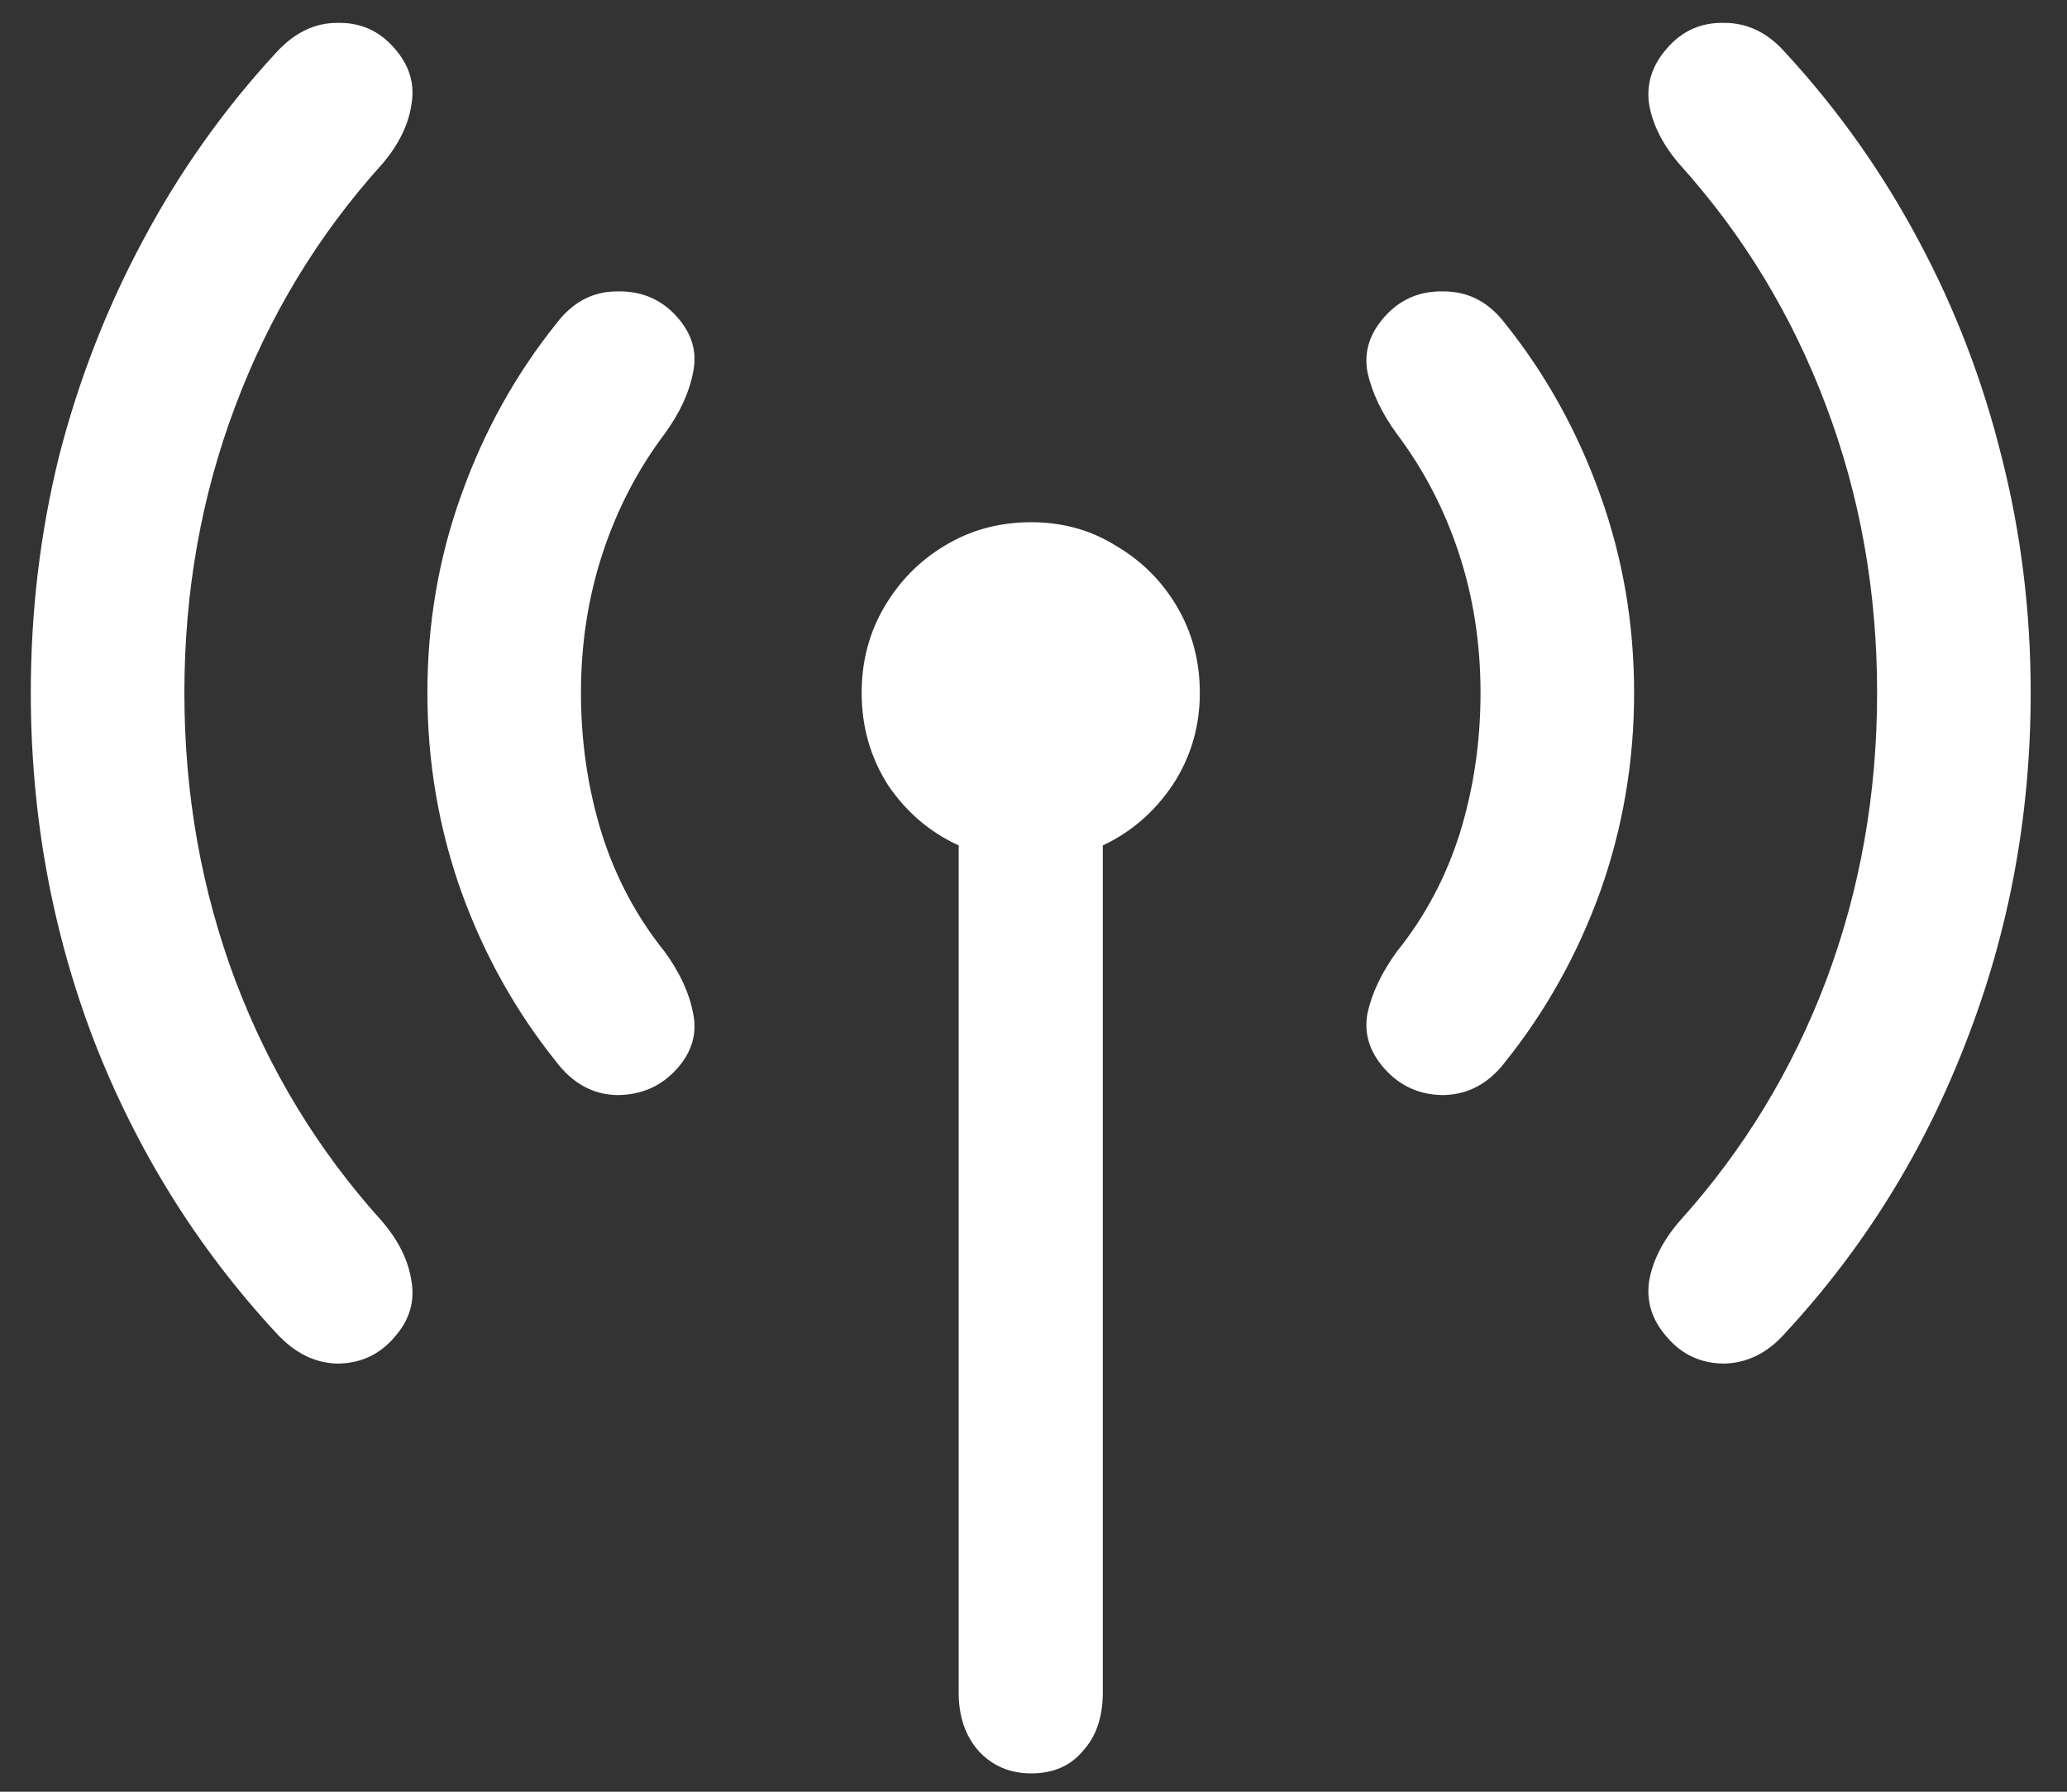 <svg xmlns="http://www.w3.org/2000/svg" width="30" height="26" viewBox="0 0 30 26" fill="none"><rect x="0" y="0" width="30" height="26" fill="#333333" stroke="none"/><path d="M0.447 10.053C0.447 8.868 0.584 7.724 0.857 6.621C1.14 5.518 1.546 4.475 2.074 3.49C2.603 2.497 3.245 1.59 4.002 0.77C4.266 0.478 4.562 0.332 4.891 0.332C5.228 0.323 5.506 0.446 5.725 0.701C5.943 0.947 6.025 1.221 5.971 1.521C5.925 1.822 5.779 2.114 5.533 2.396C4.613 3.417 3.906 4.584 3.414 5.896C2.922 7.2 2.676 8.585 2.676 10.053C2.676 11.52 2.922 12.91 3.414 14.223C3.906 15.526 4.613 16.688 5.533 17.709C5.779 17.991 5.925 18.283 5.971 18.584C6.025 18.885 5.943 19.158 5.725 19.404C5.506 19.66 5.228 19.787 4.891 19.787C4.562 19.778 4.266 19.628 4.002 19.336C2.863 18.105 1.983 16.693 1.363 15.098C0.753 13.503 0.447 11.821 0.447 10.053ZM6.203 10.053C6.203 9.05 6.367 8.093 6.695 7.182C7.023 6.261 7.484 5.432 8.076 4.693C8.313 4.383 8.605 4.229 8.951 4.229C9.307 4.219 9.598 4.342 9.826 4.598C10.045 4.844 10.122 5.113 10.059 5.404C10.004 5.696 9.867 5.992 9.648 6.293C9.257 6.812 8.956 7.391 8.746 8.029C8.536 8.667 8.432 9.342 8.432 10.053C8.432 10.764 8.532 11.443 8.732 12.09C8.933 12.728 9.238 13.302 9.648 13.812C9.867 14.113 10.004 14.409 10.059 14.701C10.122 14.993 10.045 15.262 9.826 15.508C9.598 15.763 9.307 15.891 8.951 15.891C8.605 15.882 8.313 15.722 8.076 15.412C7.484 14.674 7.023 13.849 6.695 12.938C6.367 12.017 6.203 11.055 6.203 10.053ZM12.506 10.053C12.506 9.597 12.615 9.182 12.834 8.809C13.053 8.435 13.344 8.139 13.709 7.92C14.083 7.692 14.502 7.578 14.967 7.578C15.422 7.578 15.833 7.692 16.197 7.92C16.571 8.139 16.867 8.435 17.086 8.809C17.305 9.182 17.414 9.597 17.414 10.053C17.414 10.545 17.282 10.992 17.018 11.393C16.753 11.784 16.416 12.076 16.006 12.268V24.559C16.006 24.914 15.91 25.197 15.719 25.406C15.537 25.625 15.286 25.734 14.967 25.734C14.657 25.734 14.402 25.625 14.201 25.406C14.01 25.188 13.914 24.905 13.914 24.559V12.268C13.495 12.076 13.153 11.784 12.889 11.393C12.633 10.992 12.506 10.545 12.506 10.053ZM20.094 15.508C19.875 15.262 19.793 14.993 19.848 14.701C19.912 14.409 20.053 14.113 20.271 13.812C20.682 13.302 20.987 12.728 21.188 12.09C21.388 11.443 21.488 10.764 21.488 10.053C21.488 9.342 21.384 8.667 21.174 8.029C20.964 7.391 20.663 6.812 20.271 6.293C20.053 5.992 19.912 5.696 19.848 5.404C19.793 5.113 19.875 4.844 20.094 4.598C20.322 4.342 20.609 4.219 20.955 4.229C21.311 4.229 21.607 4.383 21.844 4.693C22.436 5.432 22.896 6.261 23.225 7.182C23.553 8.093 23.717 9.05 23.717 10.053C23.717 11.055 23.553 12.017 23.225 12.938C22.896 13.849 22.436 14.674 21.844 15.412C21.607 15.722 21.311 15.882 20.955 15.891C20.609 15.891 20.322 15.763 20.094 15.508ZM24.195 19.404C23.977 19.158 23.89 18.885 23.936 18.584C23.99 18.283 24.141 17.991 24.387 17.709C25.307 16.688 26.014 15.526 26.506 14.223C26.998 12.91 27.244 11.52 27.244 10.053C27.244 8.585 26.998 7.2 26.506 5.896C26.014 4.584 25.307 3.417 24.387 2.396C24.141 2.114 23.99 1.822 23.936 1.521C23.89 1.221 23.977 0.947 24.195 0.701C24.414 0.446 24.692 0.323 25.029 0.332C25.366 0.332 25.663 0.478 25.918 0.77C26.674 1.59 27.317 2.497 27.846 3.49C28.374 4.475 28.775 5.518 29.049 6.621C29.331 7.724 29.473 8.868 29.473 10.053C29.473 11.821 29.163 13.503 28.543 15.098C27.932 16.693 27.057 18.105 25.918 19.336C25.663 19.628 25.366 19.778 25.029 19.787C24.692 19.787 24.414 19.66 24.195 19.404Z" fill="white"></path></svg>